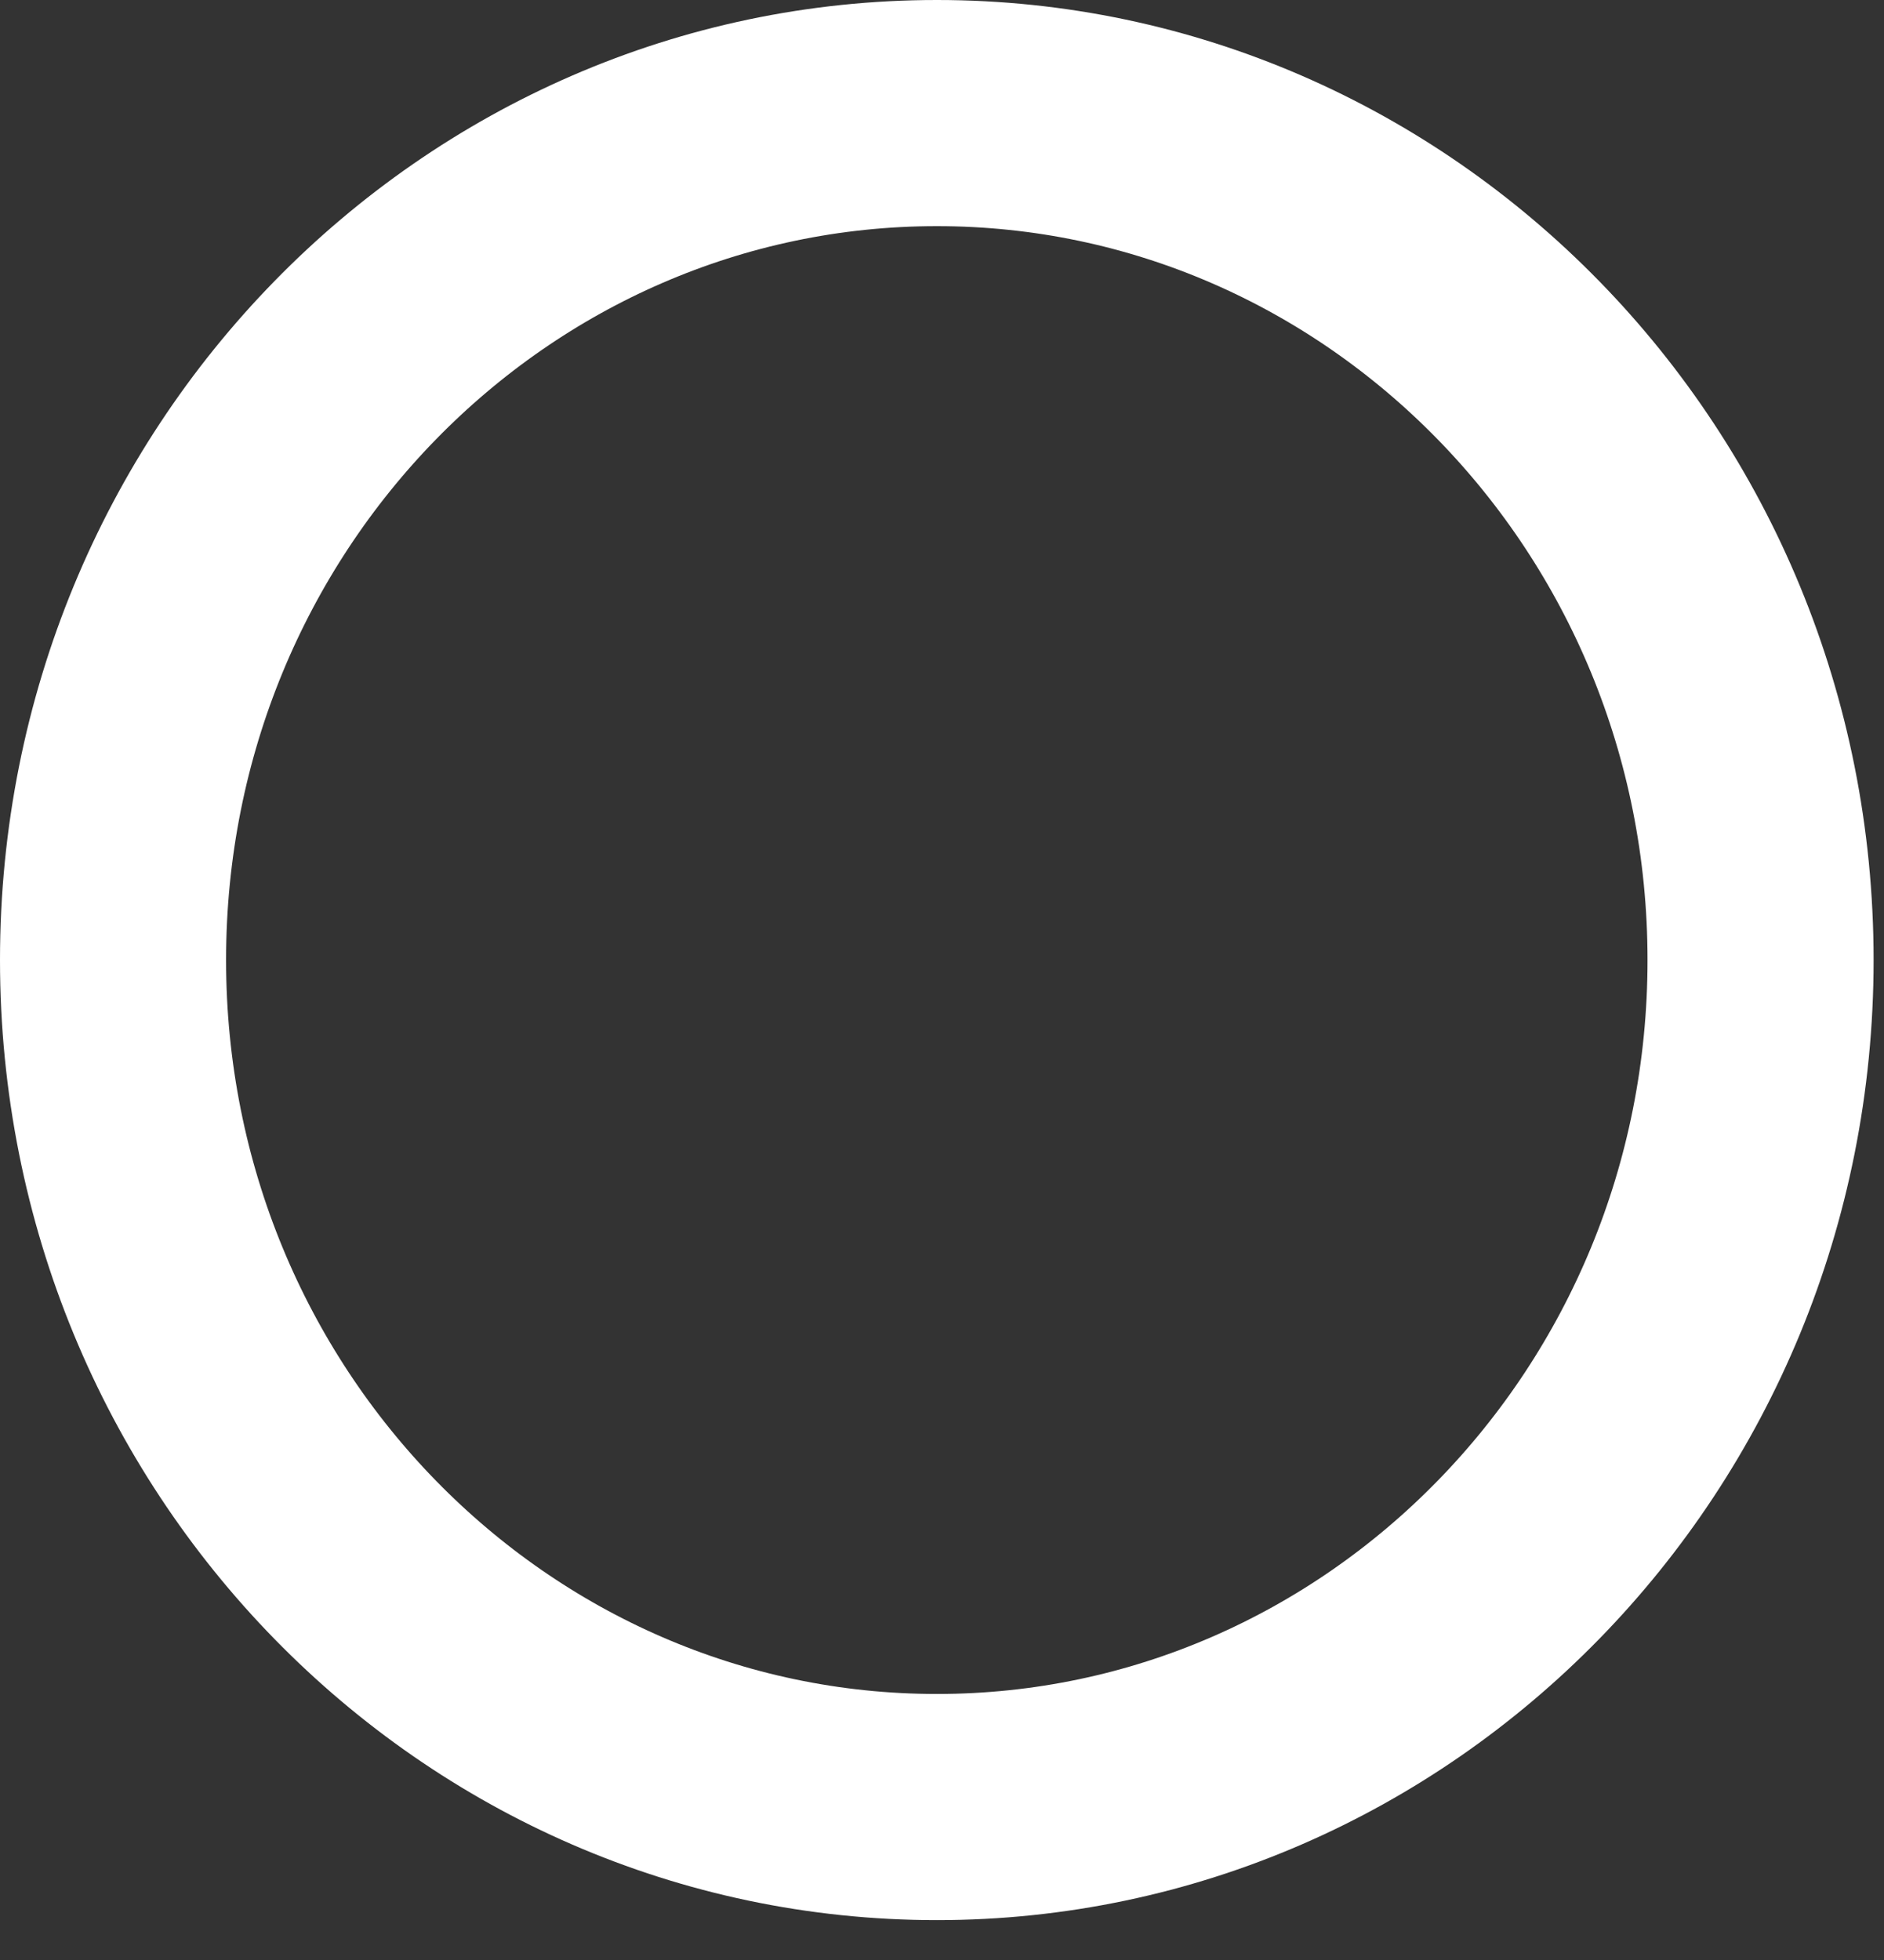 <svg width="25" height="26" viewBox="0 0 25 26" fill="none" xmlns="http://www.w3.org/2000/svg">
<rect x="0" y="0" width="25" height="26" fill="#333333" stroke="none"/>
<path d="M12.432 1.5C18.435 1.5 23.362 6.496 23.362 12.735C23.362 18.975 18.435 23.971 12.432 23.971C6.428 23.971 1.5 18.975 1.5 12.735C1.5 6.496 6.428 1.5 12.432 1.5Z" stroke="white" stroke-width="3"/>
</svg>
